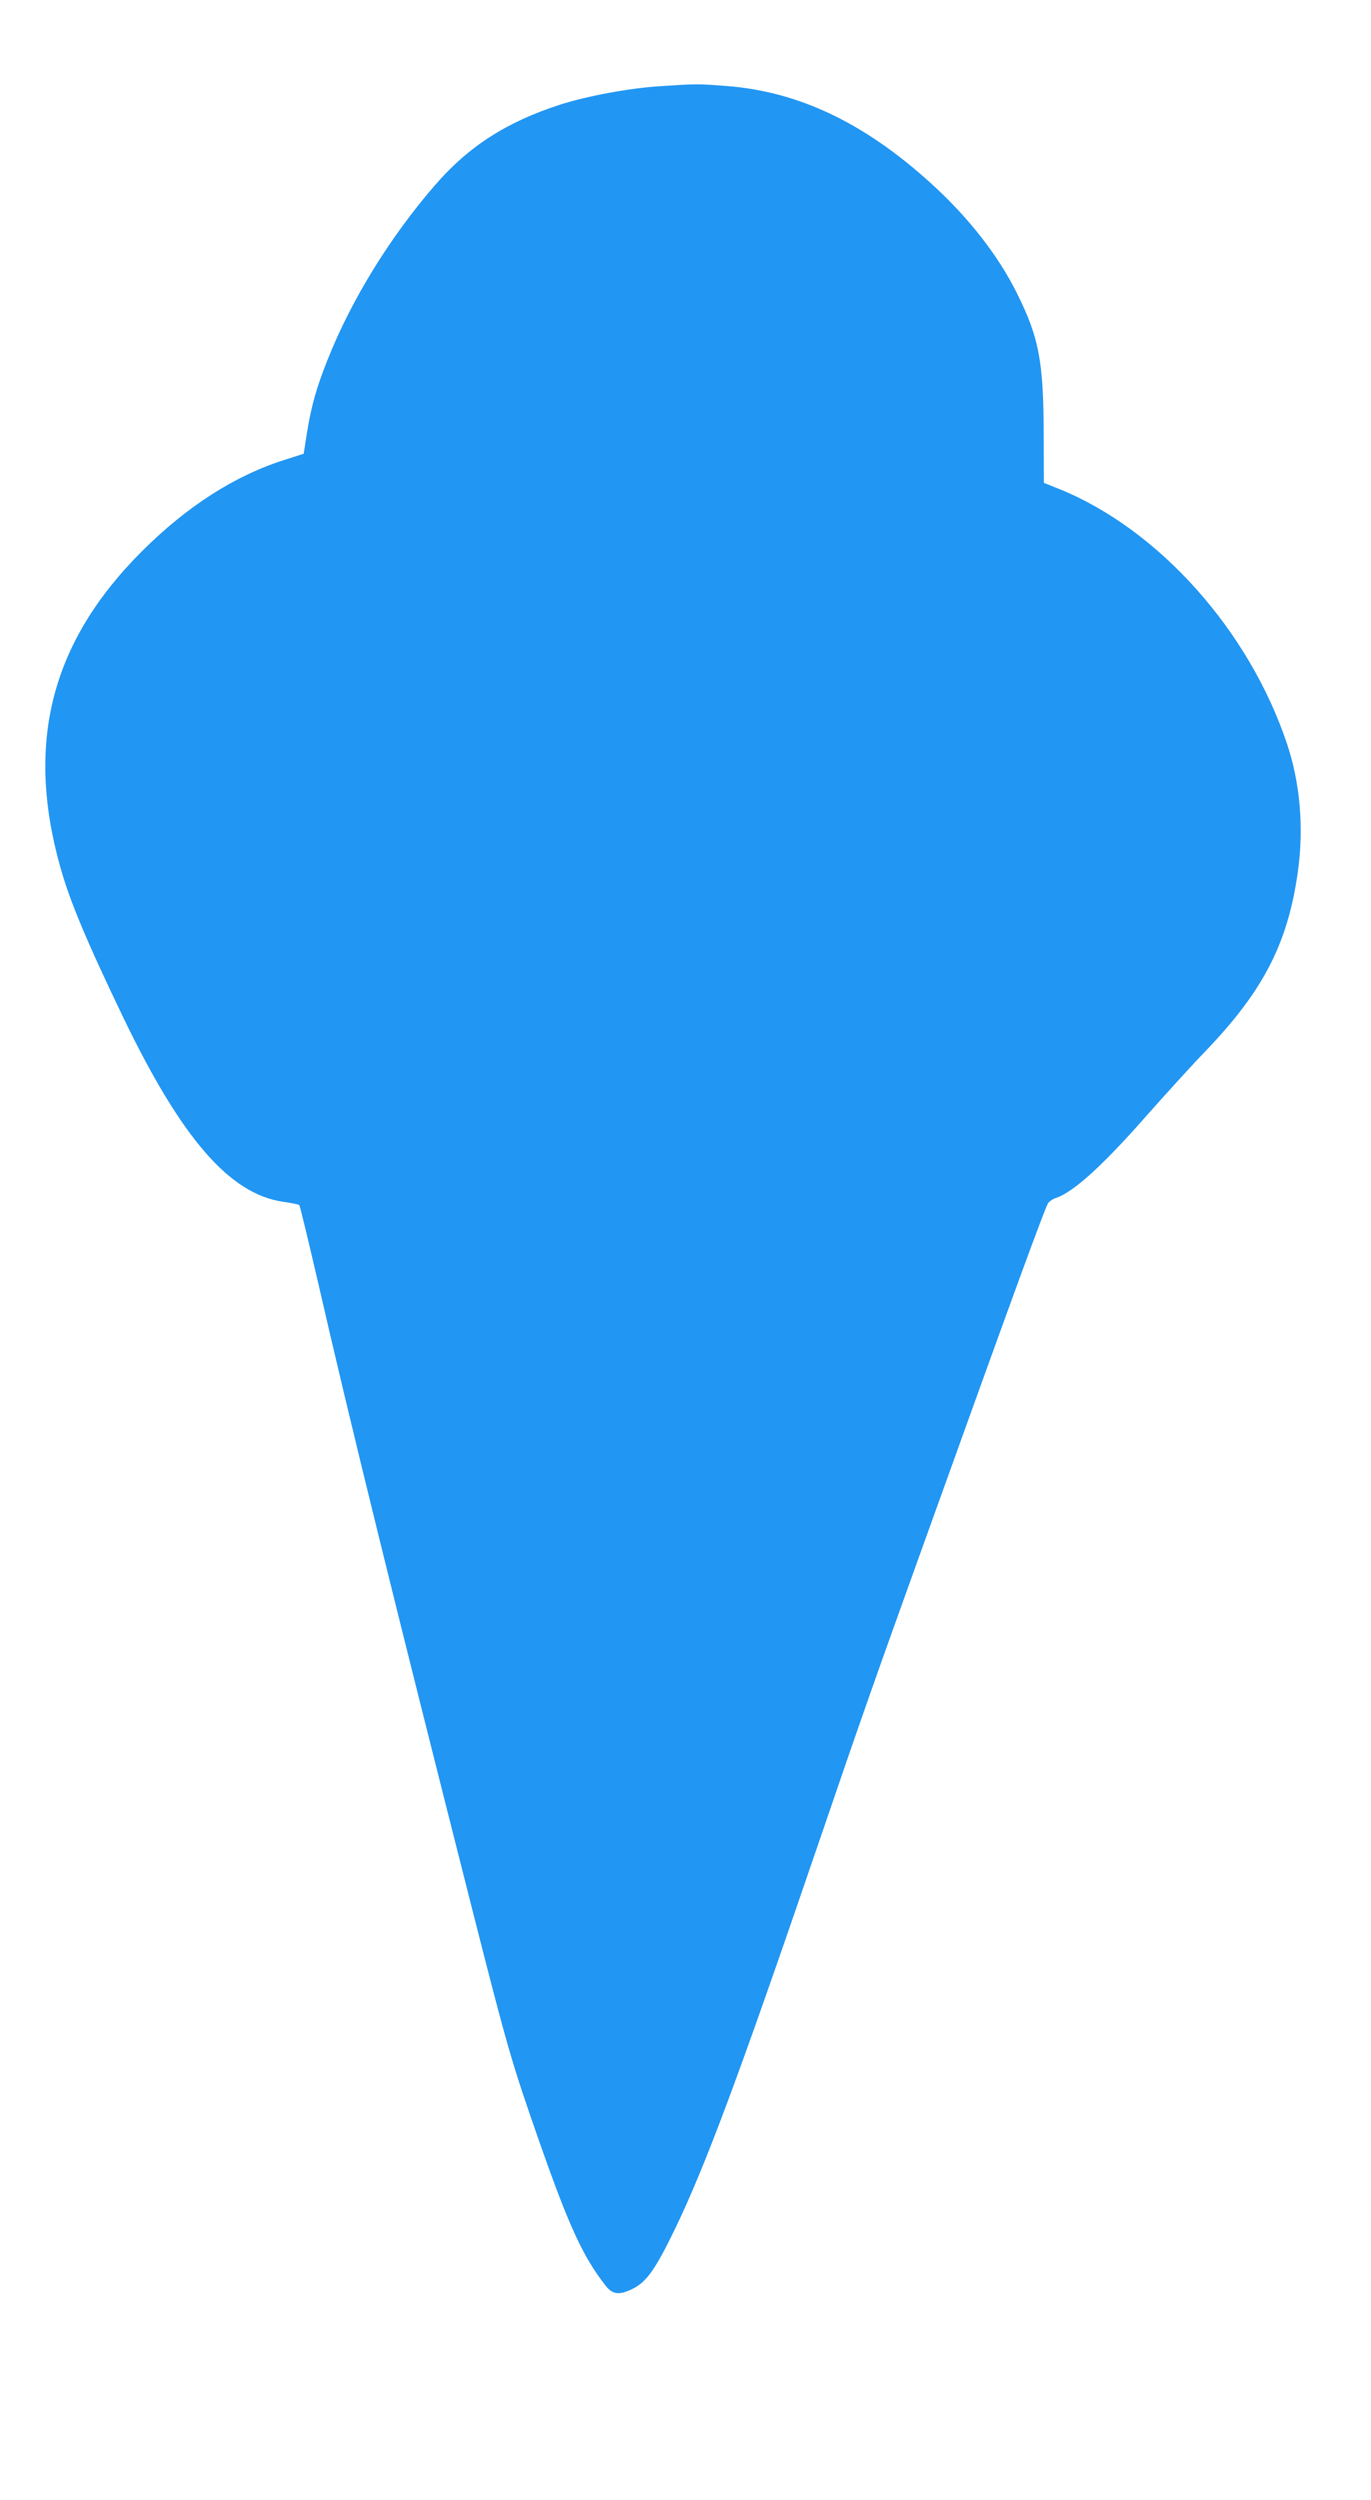 <?xml version="1.0" standalone="no"?>
<!DOCTYPE svg PUBLIC "-//W3C//DTD SVG 20010904//EN"
 "http://www.w3.org/TR/2001/REC-SVG-20010904/DTD/svg10.dtd">
<svg version="1.0" xmlns="http://www.w3.org/2000/svg"
 width="702pt" height="1280pt" viewBox="0 0 702 1280"
 preserveAspectRatio="xMidYMid meet">
<g transform="translate(0,1280) scale(0.1,-0.1)"
fill="#2196f3" stroke="none">
<path d="M3383 12359 c-159 -10 -375 -50 -516 -95 -274 -89 -467 -213 -638
-410 -231 -266 -429 -587 -551 -894 -57 -143 -83 -234 -106 -374 l-17 -109
-100 -32 c-252 -80 -496 -236 -726 -465 -466 -464 -600 -980 -420 -1620 49
-175 136 -382 325 -775 296 -613 541 -896 812 -937 43 -6 82 -14 86 -17 4 -3
45 -175 93 -381 168 -735 403 -1687 793 -3225 181 -712 201 -782 342 -1185
154 -439 224 -592 342 -743 35 -44 69 -48 135 -16 72 35 118 99 215 299 158
325 334 798 738 1980 216 633 290 842 523 1490 498 1386 641 1776 655 1792 8
10 24 20 36 24 89 28 239 163 463 418 103 116 239 266 304 333 297 309 422
551 474 916 32 227 13 455 -55 659 -194 580 -656 1097 -1165 1304 l-80 32 -1
254 c-1 368 -24 489 -135 713 -97 197 -252 395 -446 570 -340 308 -676 467
-1046 495 -143 11 -153 11 -334 -1z"/>
</g>
</svg>
